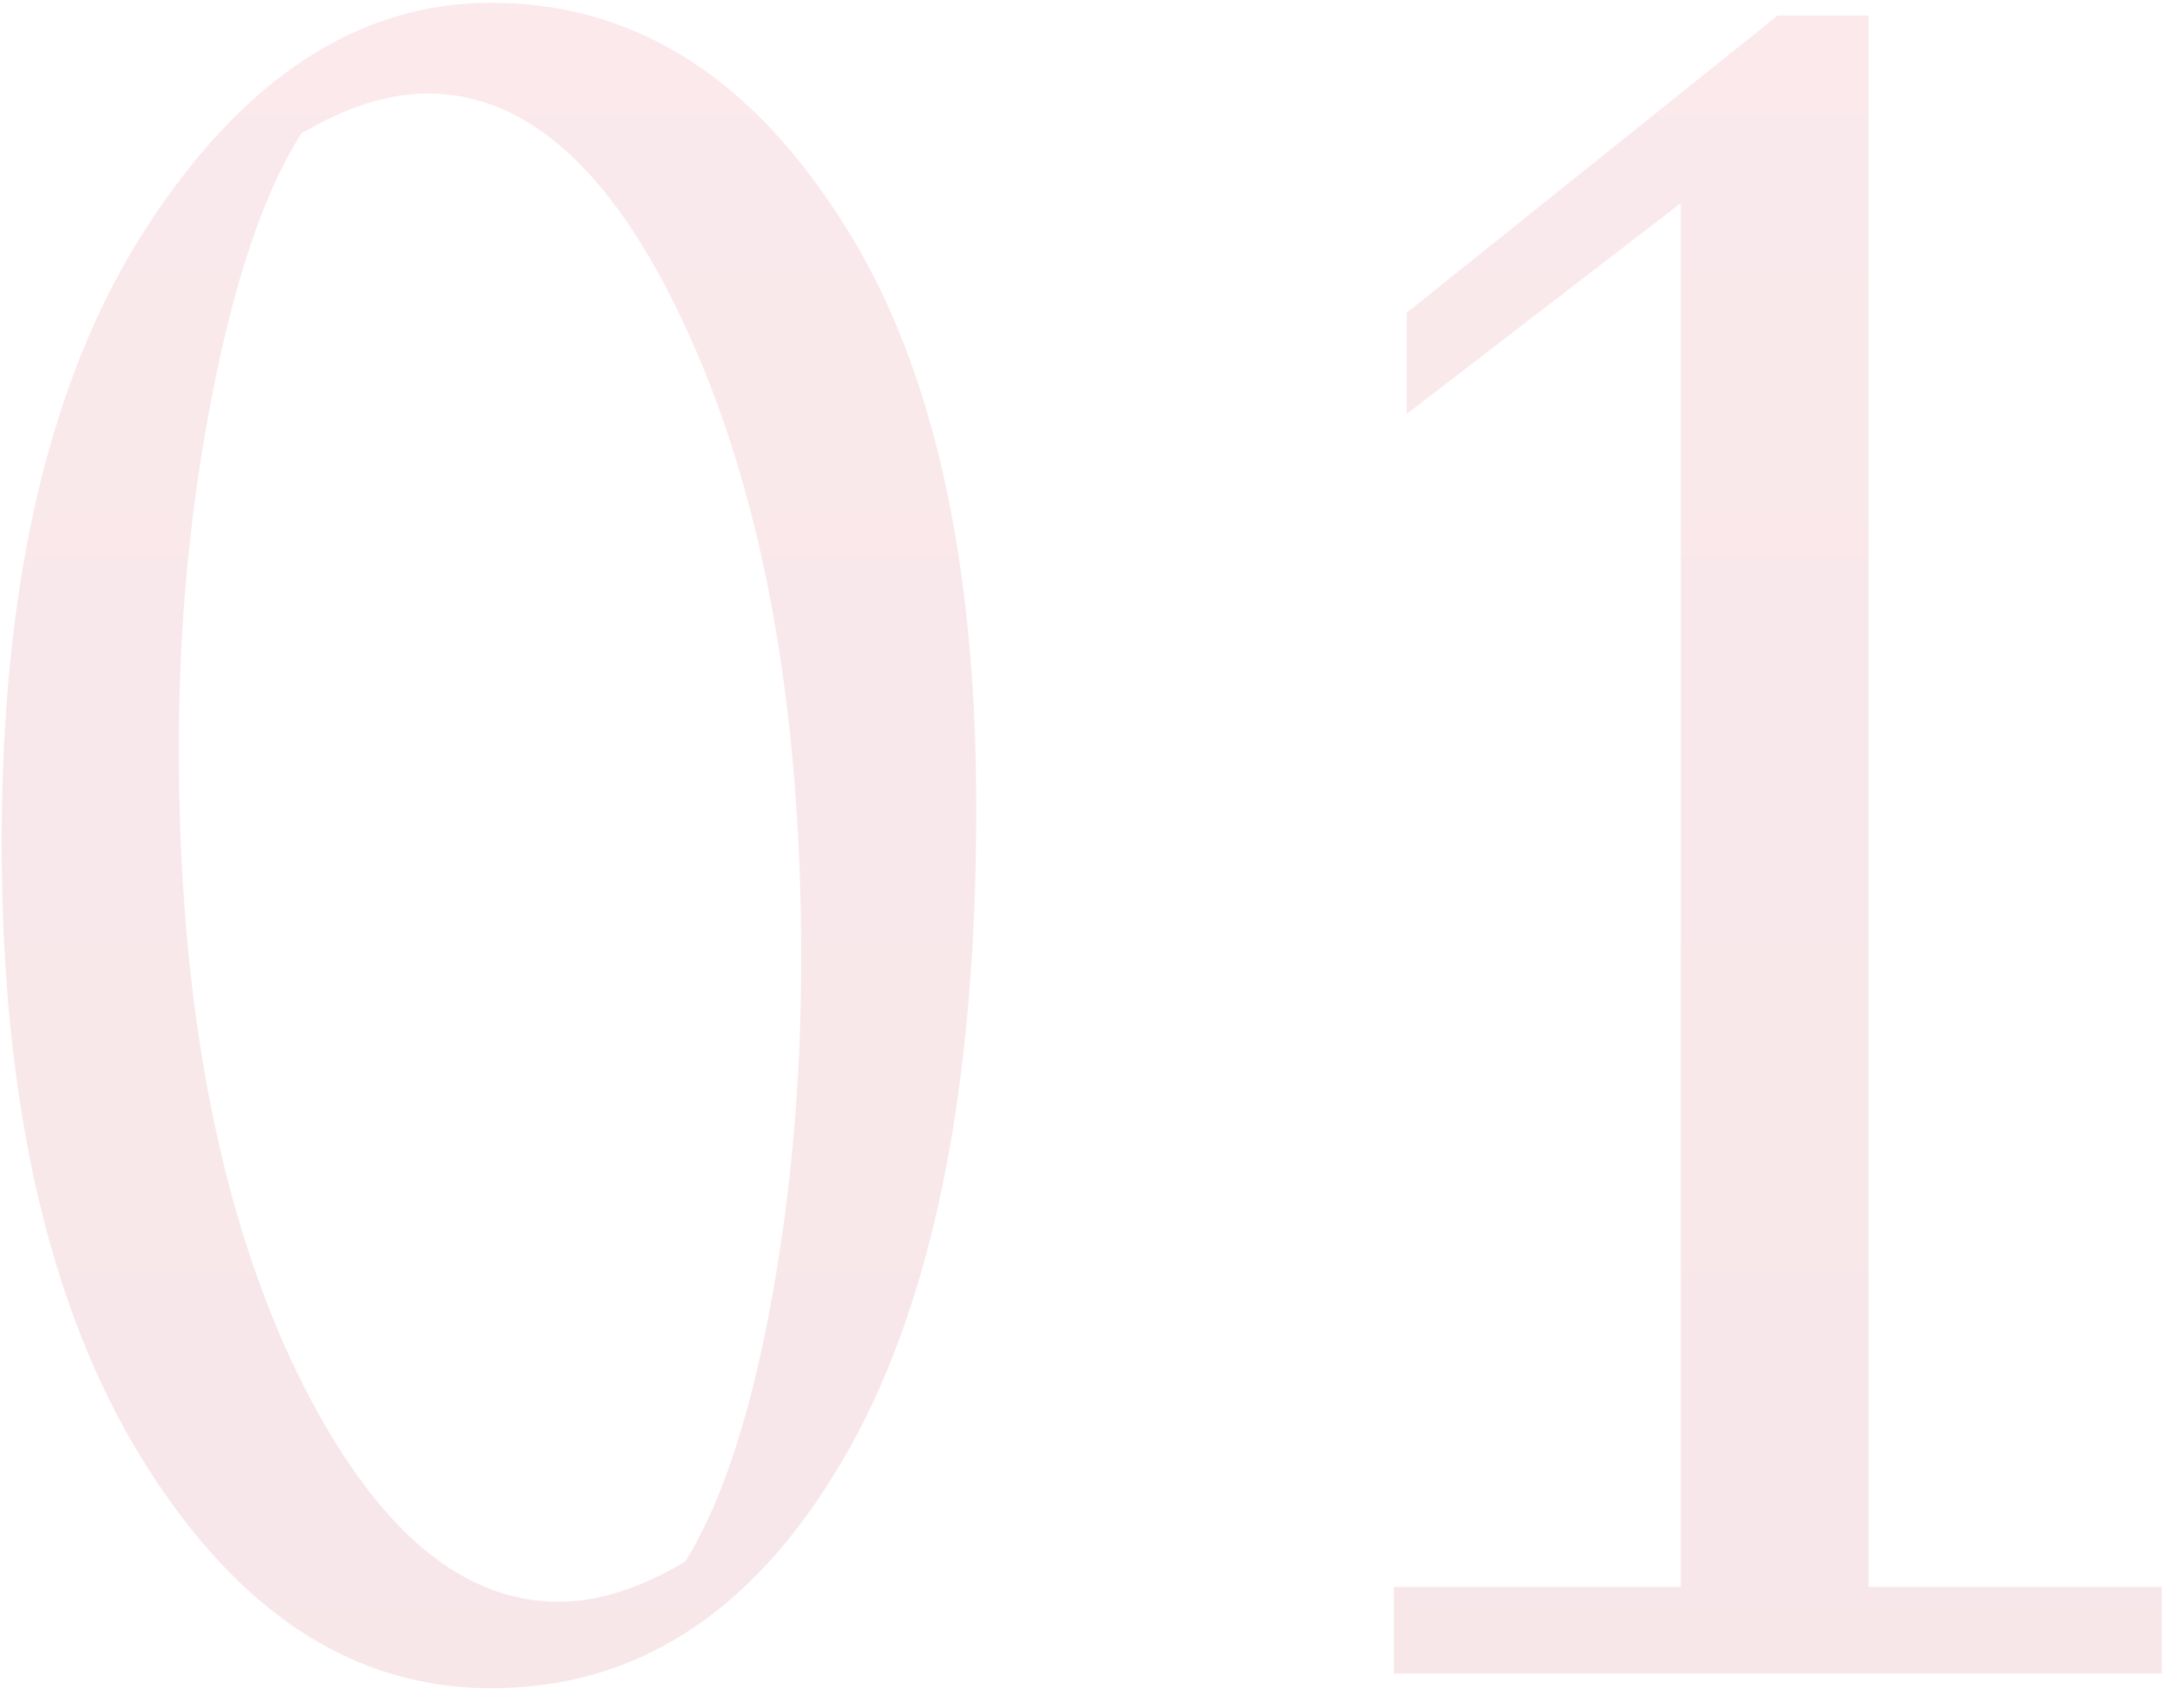 <?xml version="1.0" encoding="UTF-8"?> <svg xmlns="http://www.w3.org/2000/svg" width="108" height="85" viewBox="0 0 108 85" fill="none"><path opacity="0.1" d="M24.441 84.034C17.581 84.034 11.806 80.254 7.116 72.694C2.426 65.134 0.081 54.879 0.081 41.929C0.081 28.909 2.496 18.689 7.326 11.269C12.156 3.849 17.861 0.139 24.441 0.139C31.371 0.139 37.111 3.639 41.661 10.639C46.281 17.569 48.591 27.439 48.591 40.249C48.591 54.389 46.351 65.239 41.871 72.799C37.461 80.289 31.651 84.034 24.441 84.034ZM34.101 77.734C35.851 74.934 37.251 70.769 38.301 65.239C39.351 59.709 39.876 53.864 39.876 47.704C39.876 35.384 38.056 25.129 34.416 16.939C30.776 8.749 26.401 4.654 21.291 4.654C19.331 4.654 17.231 5.319 14.991 6.649C13.171 9.519 11.701 13.824 10.581 19.564C9.461 25.234 8.901 31.114 8.901 37.204C8.901 49.454 10.756 59.604 14.466 67.654C18.246 75.704 22.691 79.729 27.801 79.729C29.761 79.729 31.861 79.064 34.101 77.734ZM107.593 78.994V83.299H69.373V78.994H83.653V10.114L70.003 20.614V15.574L88.483 0.769H92.998V78.994H107.593Z" fill="url(#paint0_linear_769_501)"></path><defs><linearGradient id="paint0_linear_769_501" x1="53.453" y1="-22.701" x2="53.453" y2="93.299" gradientUnits="userSpaceOnUse"><stop stop-color="#E4304C"></stop><stop offset="1" stop-color="#AF1129"></stop></linearGradient></defs></svg> 